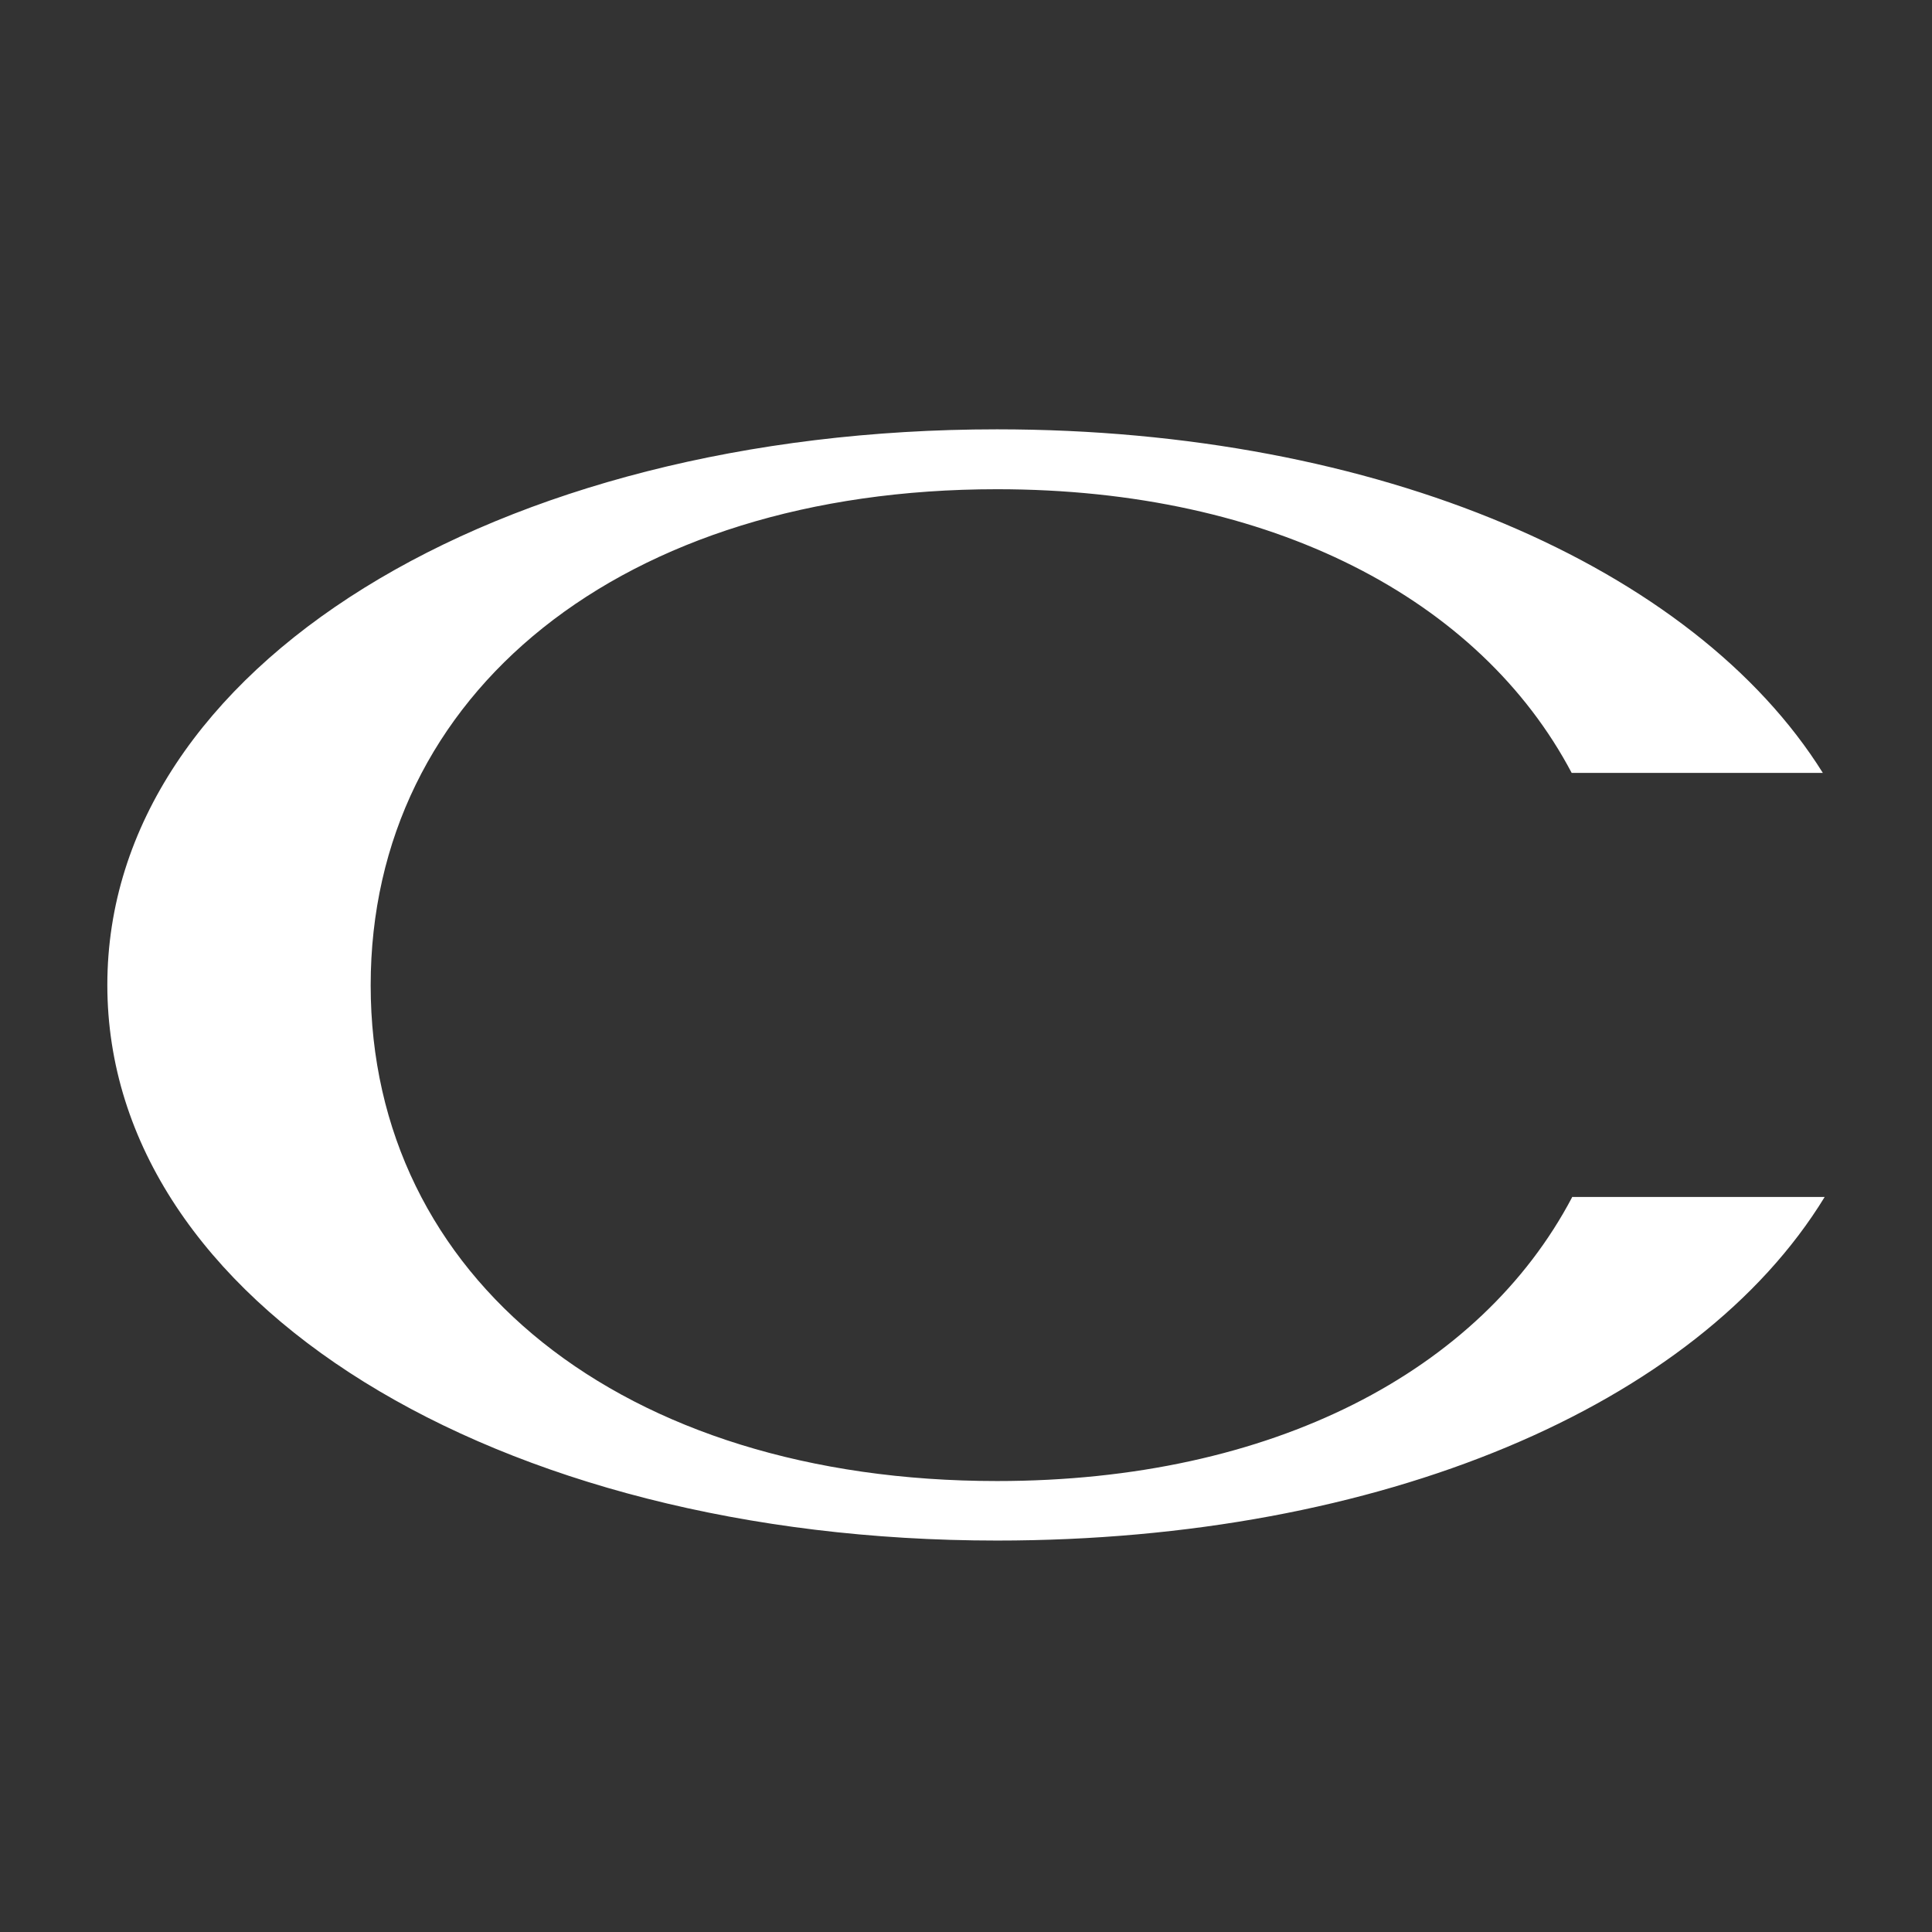 <svg width="36" height="36" viewBox="0 0 36 36" fill="none" xmlns="http://www.w3.org/2000/svg">
<rect x="0" y="0" width="36" height="36" fill="#333333" stroke="none"/>
<path d="M29.293 22.311C27.586 25.549 23.712 27.597 18.578 27.597C11.579 27.597 6.907 23.803 6.907 18.36C6.907 12.916 11.586 9.116 18.578 9.116C23.705 9.116 27.579 11.17 29.286 14.402H33.966C31.564 10.561 25.687 8 18.578 8C9.246 8 2 12.423 2 18.353C2 24.283 9.246 28.706 18.578 28.706C25.721 28.706 31.619 26.2 34 22.304H29.293V22.311Z" fill="white"/>
</svg>
